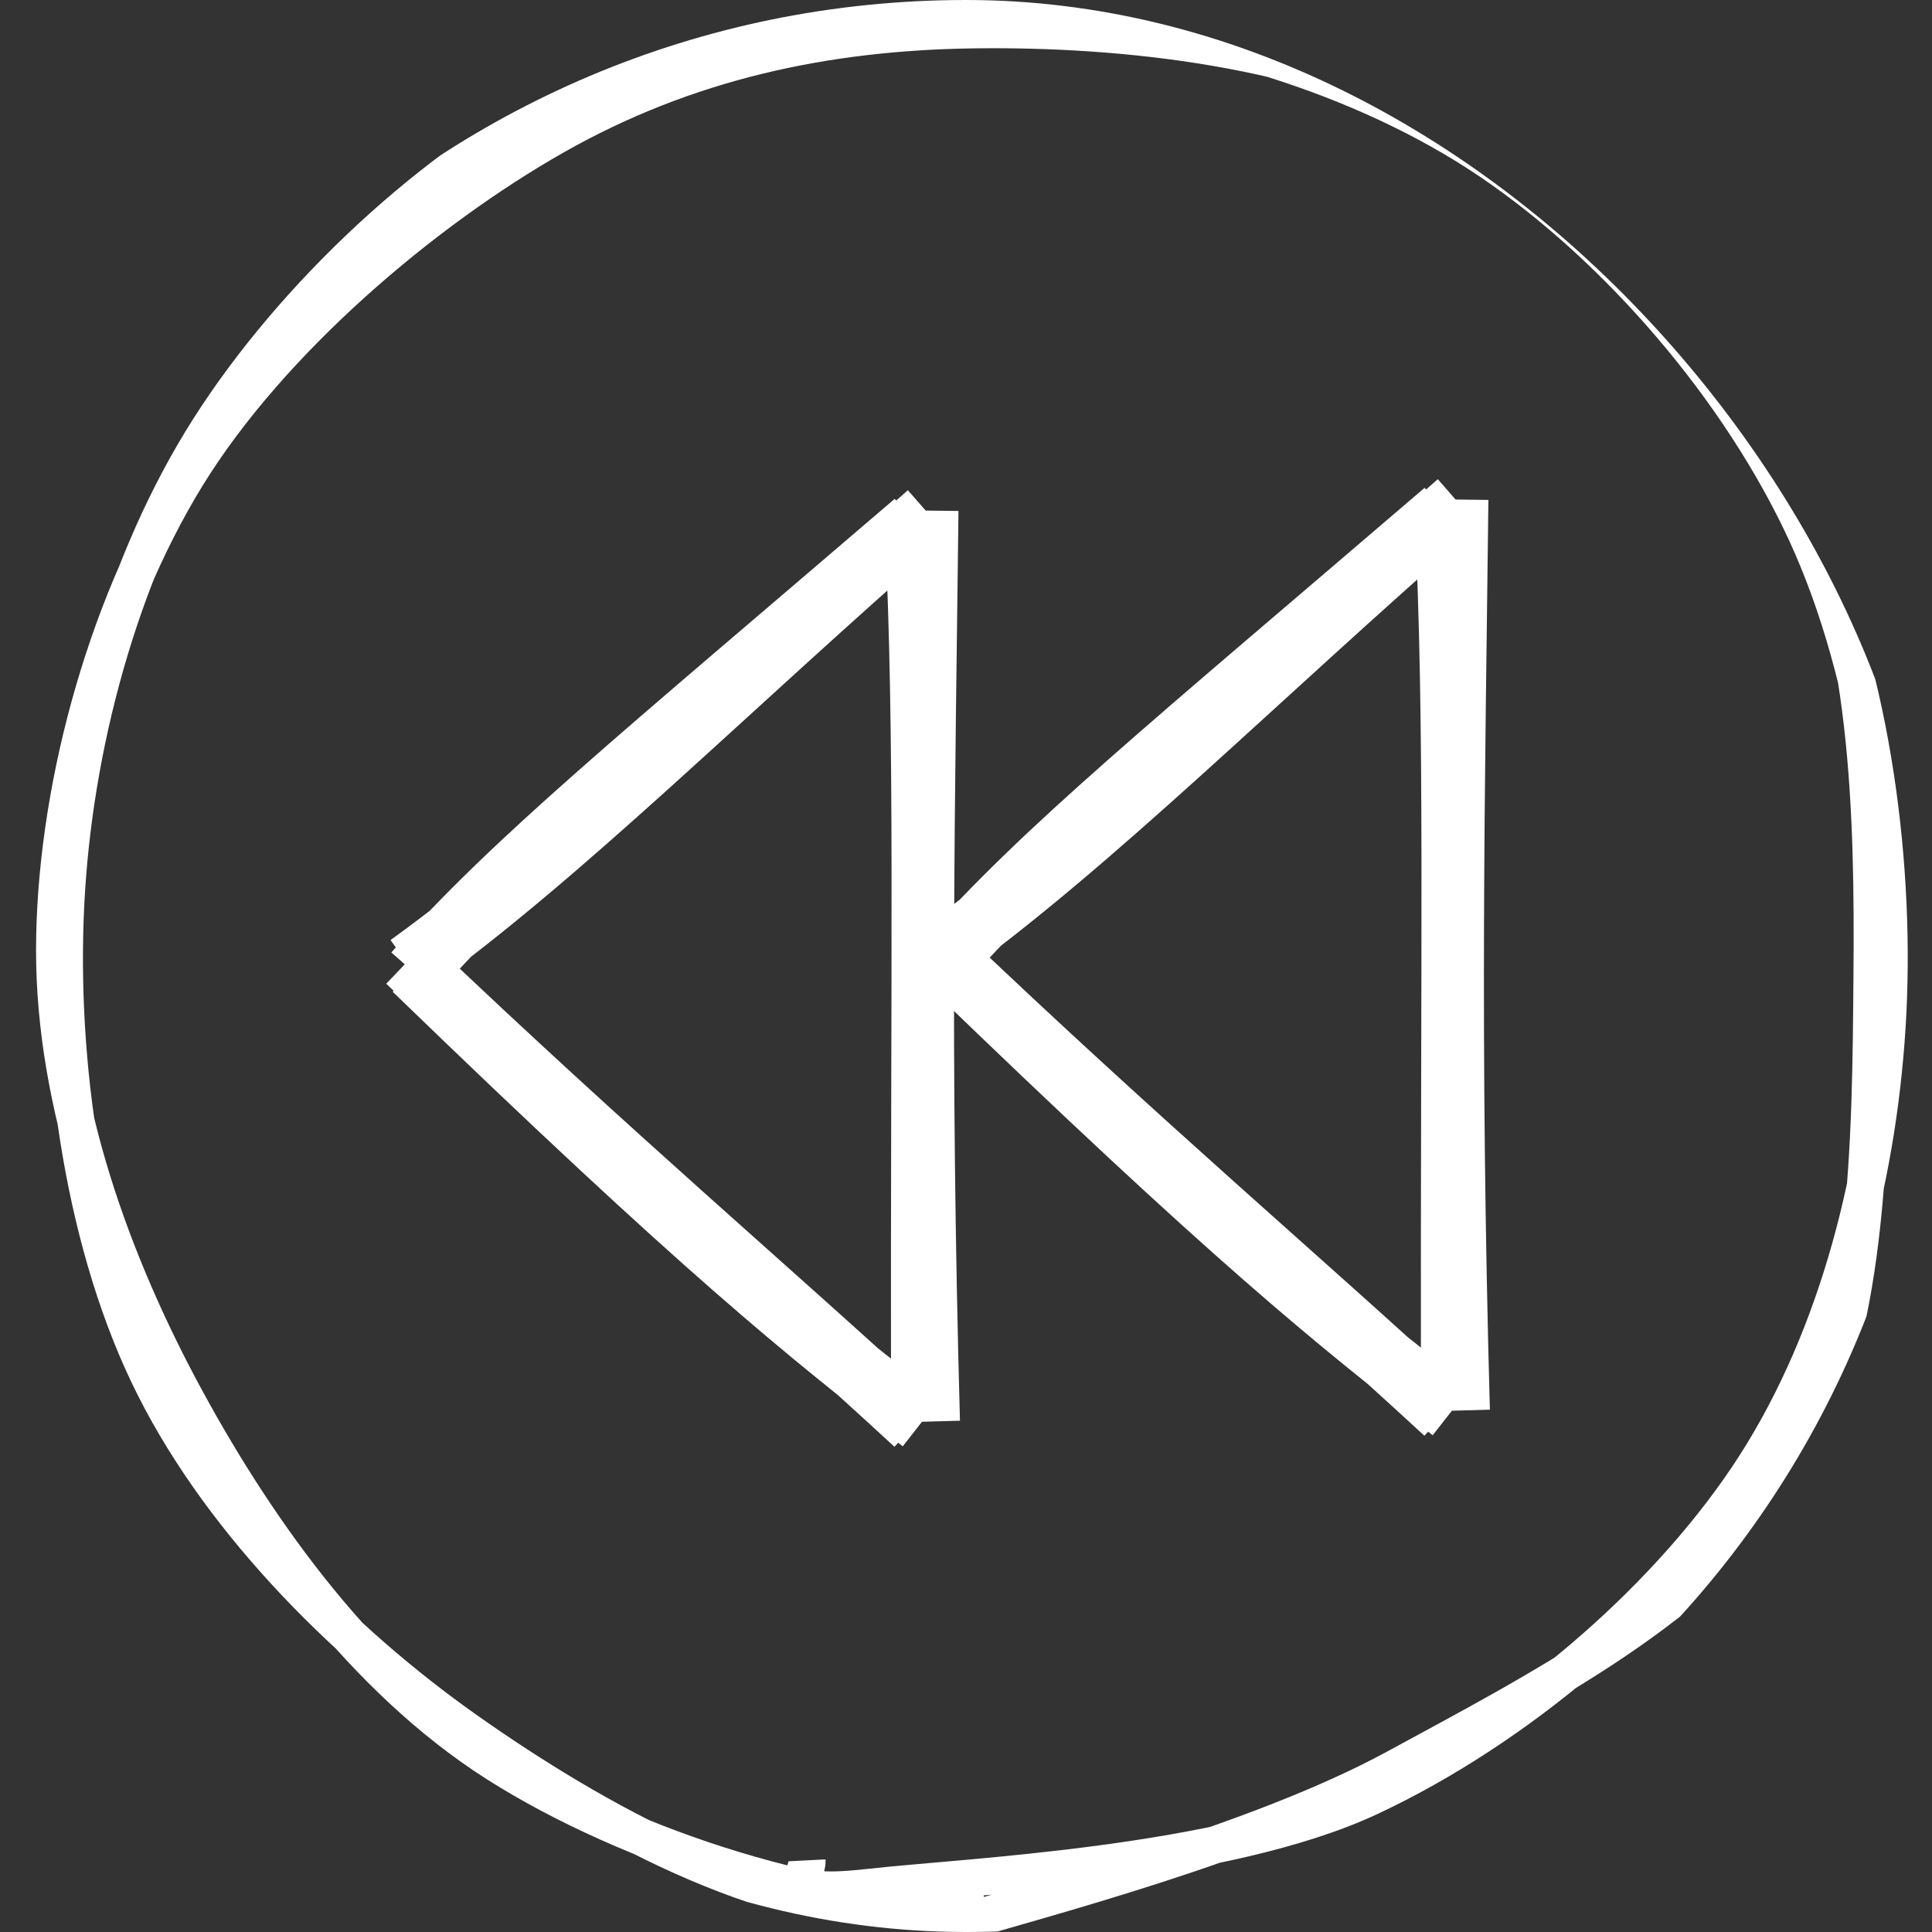<svg width="175" height="175" viewBox="0 0 175 175" fill="none" xmlns="http://www.w3.org/2000/svg">
<rect x="0" y="0" width="175" height="175" fill="#333333" stroke="none"/>
<g clip-path="url(#clip0_35_33)">
<path d="M82.563 173.154C69.32 173.54 53.853 164.913 42.326 156.795C30.799 148.677 19.451 137.154 13.402 124.446C7.353 111.738 5.116 94.812 6.035 80.545C6.954 66.278 11.288 50.835 18.916 38.845C26.545 26.854 39.269 14.856 51.806 8.602C64.343 2.347 80.272 0.314 94.137 1.317C108.001 2.319 123.408 6.772 134.993 14.619C146.578 22.465 157.657 35.333 163.647 48.395C169.637 61.457 171.826 78.76 170.932 92.993C170.039 107.226 166.095 122.163 158.287 133.795C150.479 145.427 137.302 156.593 124.084 162.783C110.865 168.972 87.473 169.976 78.976 170.931C70.479 171.885 73.181 170.041 73.103 168.509M89.159 172.763C75.623 173.419 57.047 167.416 44.995 159.748C32.943 152.08 23.52 139.036 16.845 126.756C10.17 114.476 4.931 100.006 4.943 86.067C4.954 72.129 9.36 55.415 16.915 43.124C24.47 30.834 38.386 19.061 50.273 12.324C62.16 5.587 74.735 2.881 88.236 2.703C101.738 2.525 118.83 4.333 131.282 11.254C143.735 18.176 156.569 31.357 162.949 44.231C169.33 57.105 169.689 73.663 169.563 88.499C169.437 103.335 169.379 121.307 162.192 133.247C155.005 145.186 138.965 153.312 126.439 160.134C113.914 166.957 93.82 172.117 87.039 174.183C80.258 176.248 85.968 173.911 85.754 172.528" stroke="white" stroke-width="3.355"/>
<path d="M37.006 87.411C51.043 77.281 65.129 63.06 84.071 46.505M37.534 88.121C46.71 77.777 57.609 68.949 82.857 47.302M84.03 46.25C83.723 72.214 83.233 95.105 84.165 128.765M82.911 47.382C83.884 66.838 83.436 85.612 83.495 127.804M83.492 128.81C73.014 120.613 63.862 113.346 37.511 87.831M82.912 129C69.751 116.848 55.526 104.839 36.909 87.089" stroke="white" stroke-width="5.578"/>
<path d="M85.006 86.411C99.043 76.281 113.129 62.06 132.071 45.505M85.534 87.121C94.71 76.777 105.609 67.949 130.857 46.302M132.03 45.25C131.723 71.214 131.233 94.105 132.165 127.765M130.91 46.382C131.884 65.838 131.436 84.612 131.495 126.804M131.491 127.81C121.014 119.613 111.862 112.346 85.51 86.831M130.912 128C117.751 115.848 103.525 103.839 84.909 86.089" stroke="white" stroke-width="5.578"/>
</g>
<defs>
<clipPath id="clip0_35_33">
<rect x="175" y="175" width="175" height="175" rx="87.5" transform="rotate(-180 175 175)" fill="white"/>
</clipPath>
</defs>
</svg>
